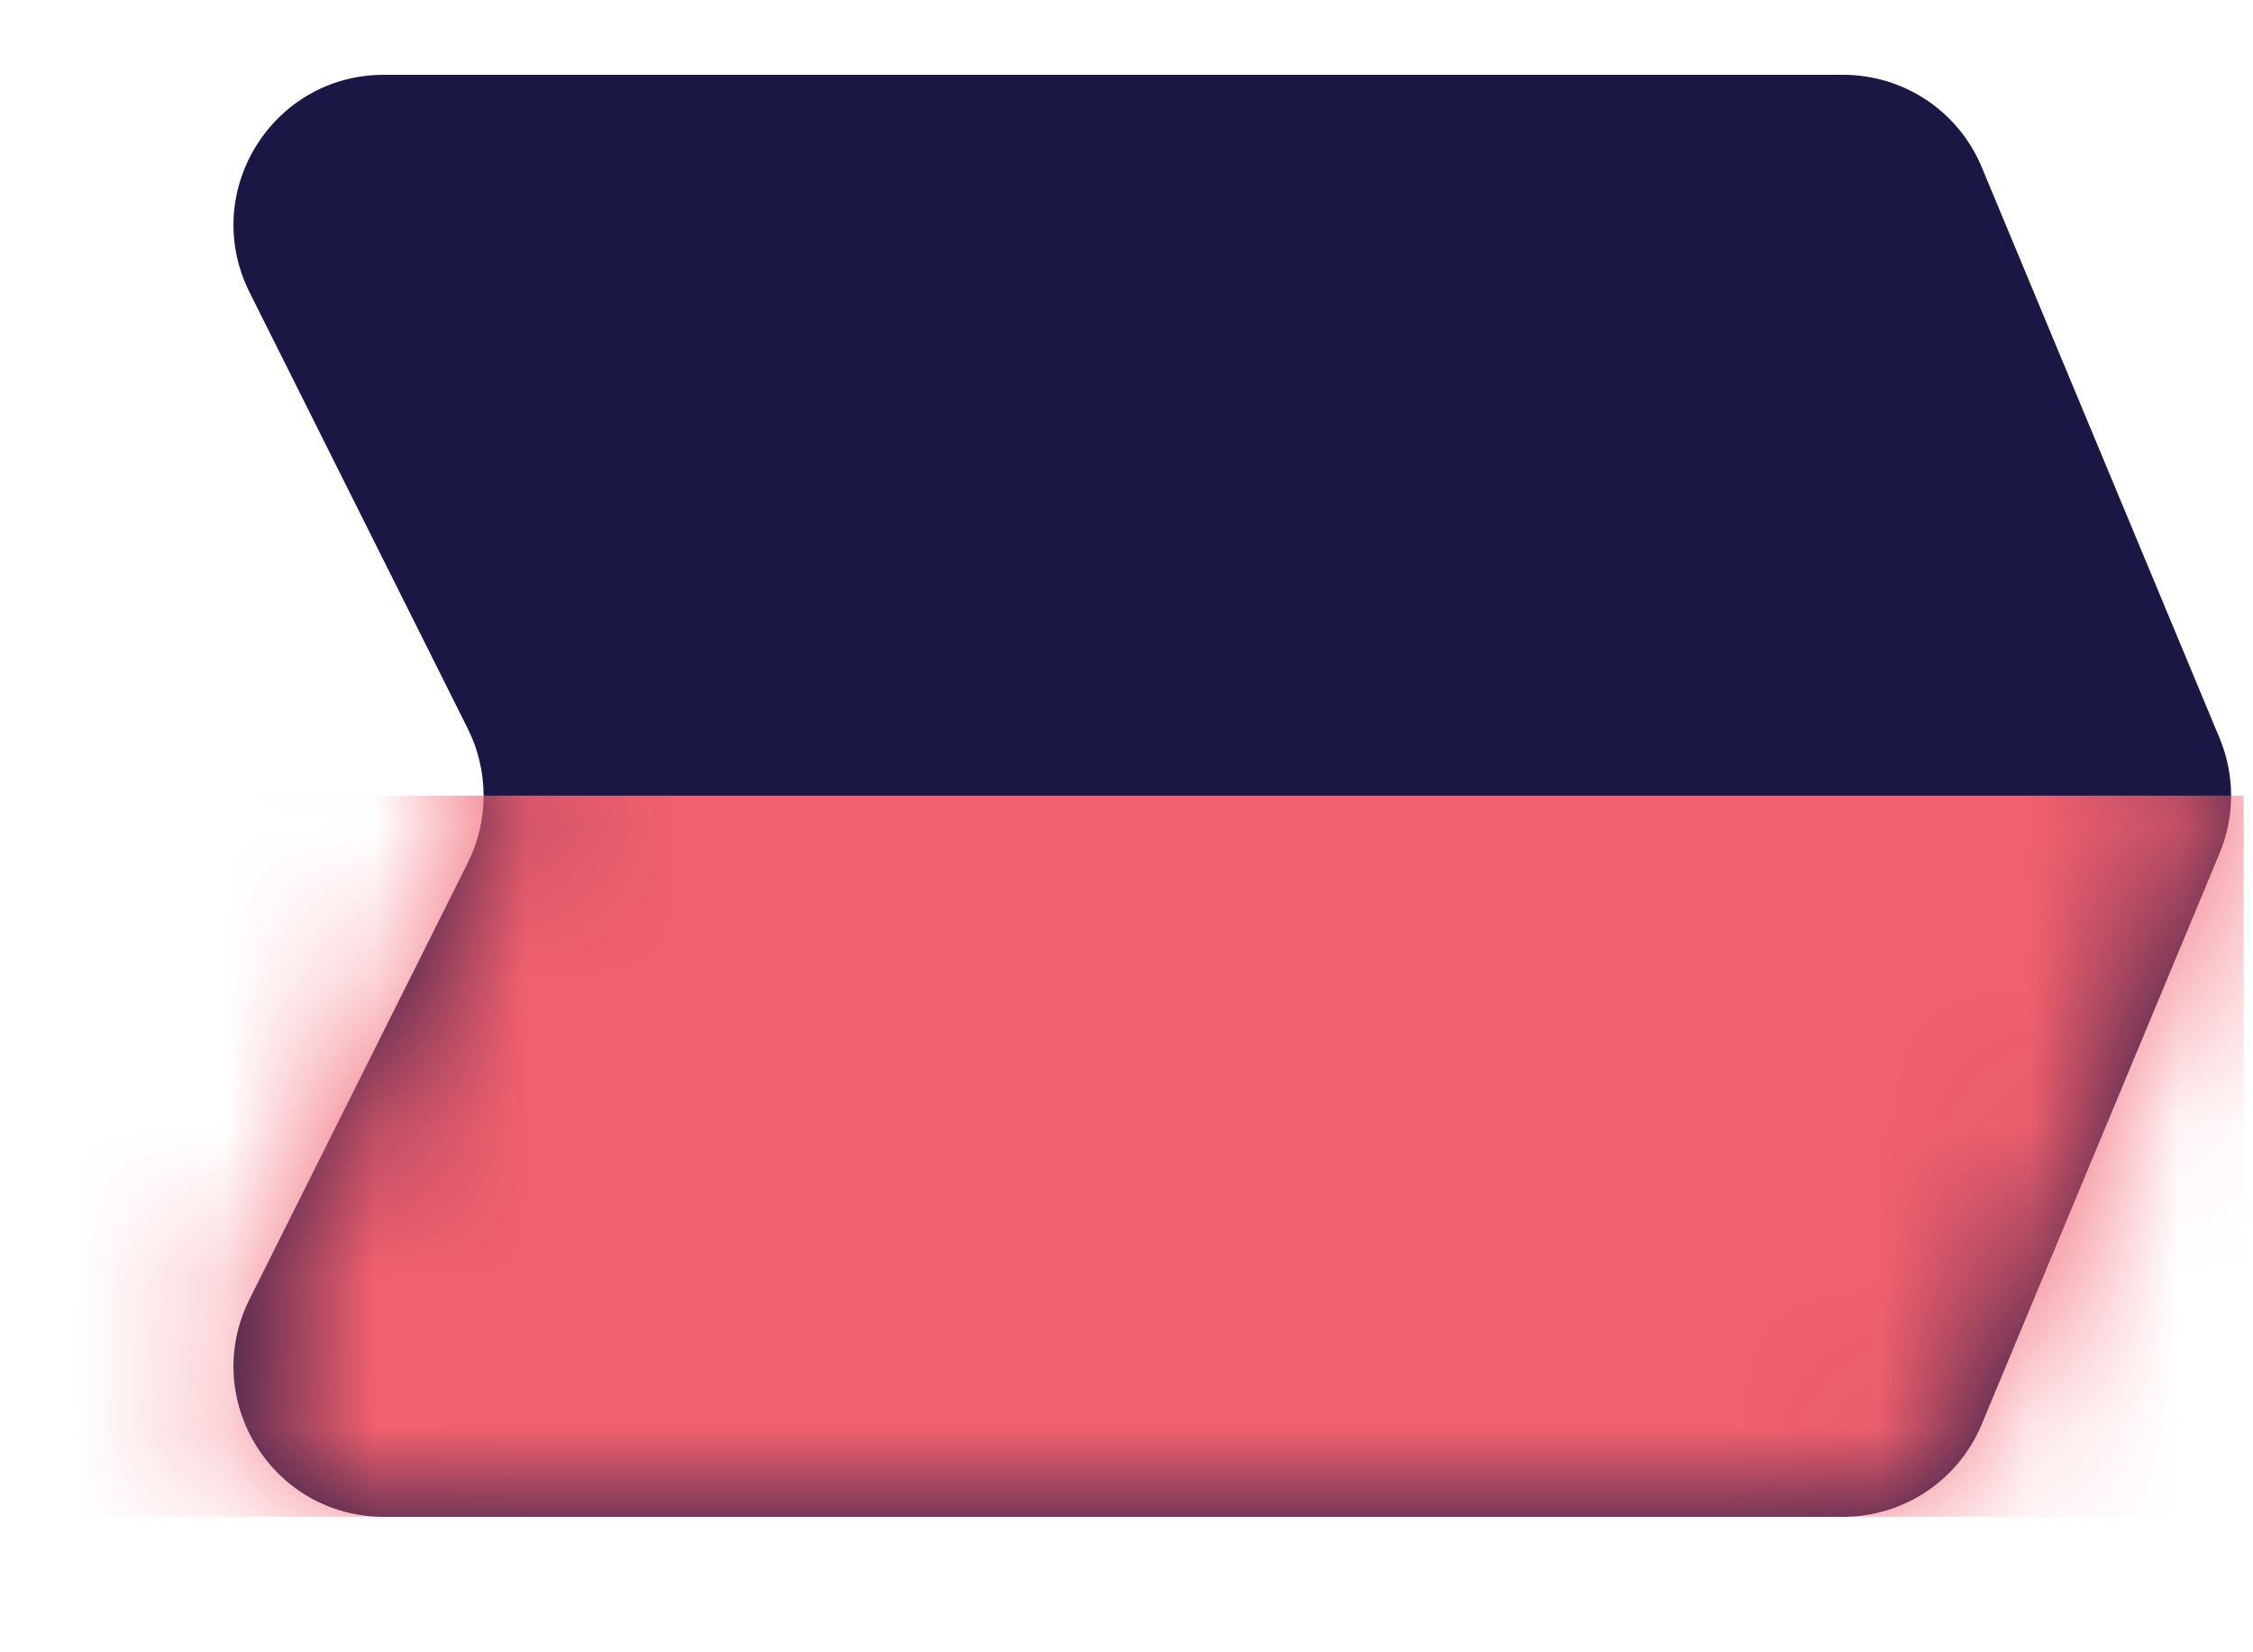<svg xmlns="http://www.w3.org/2000/svg" width="15" height="11" viewBox="0 0 15 11" fill="none"><path d="M12.271 0.498C12.675 0.498 13.039 0.74 13.194 1.113L14.777 4.913C14.88 5.159 14.88 5.436 14.777 5.682L13.194 9.482C13.039 9.855 12.675 10.098 12.271 10.098H2.556C1.812 10.098 1.329 9.315 1.661 8.65L3.114 5.745C3.255 5.463 3.255 5.132 3.114 4.85L1.661 1.945C1.329 1.28 1.812 0.498 2.556 0.498L12.271 0.498Z" fill="#1B1745"></path><mask id="mask0_1248_6123" style="mask-type:alpha" maskUnits="userSpaceOnUse" x="1" y="0" width="14" height="11"><path d="M12.271 0.498C12.675 0.498 13.039 0.74 13.194 1.113L14.777 4.913C14.88 5.159 14.88 5.436 14.777 5.682L13.194 9.482C13.039 9.855 12.675 10.098 12.271 10.098H2.556C1.812 10.098 1.329 9.315 1.661 8.65L3.114 5.745C3.255 5.463 3.255 5.132 3.114 4.85L1.661 1.945C1.329 1.28 1.812 0.498 2.556 0.498L12.271 0.498Z" fill="#D9D9D9"></path></mask><g mask="url(#mask0_1248_6123)"><rect x="14.938" y="5.297" width="4.8" height="16" transform="rotate(90 14.938 5.297)" fill="#F1606E"></rect></g></svg>